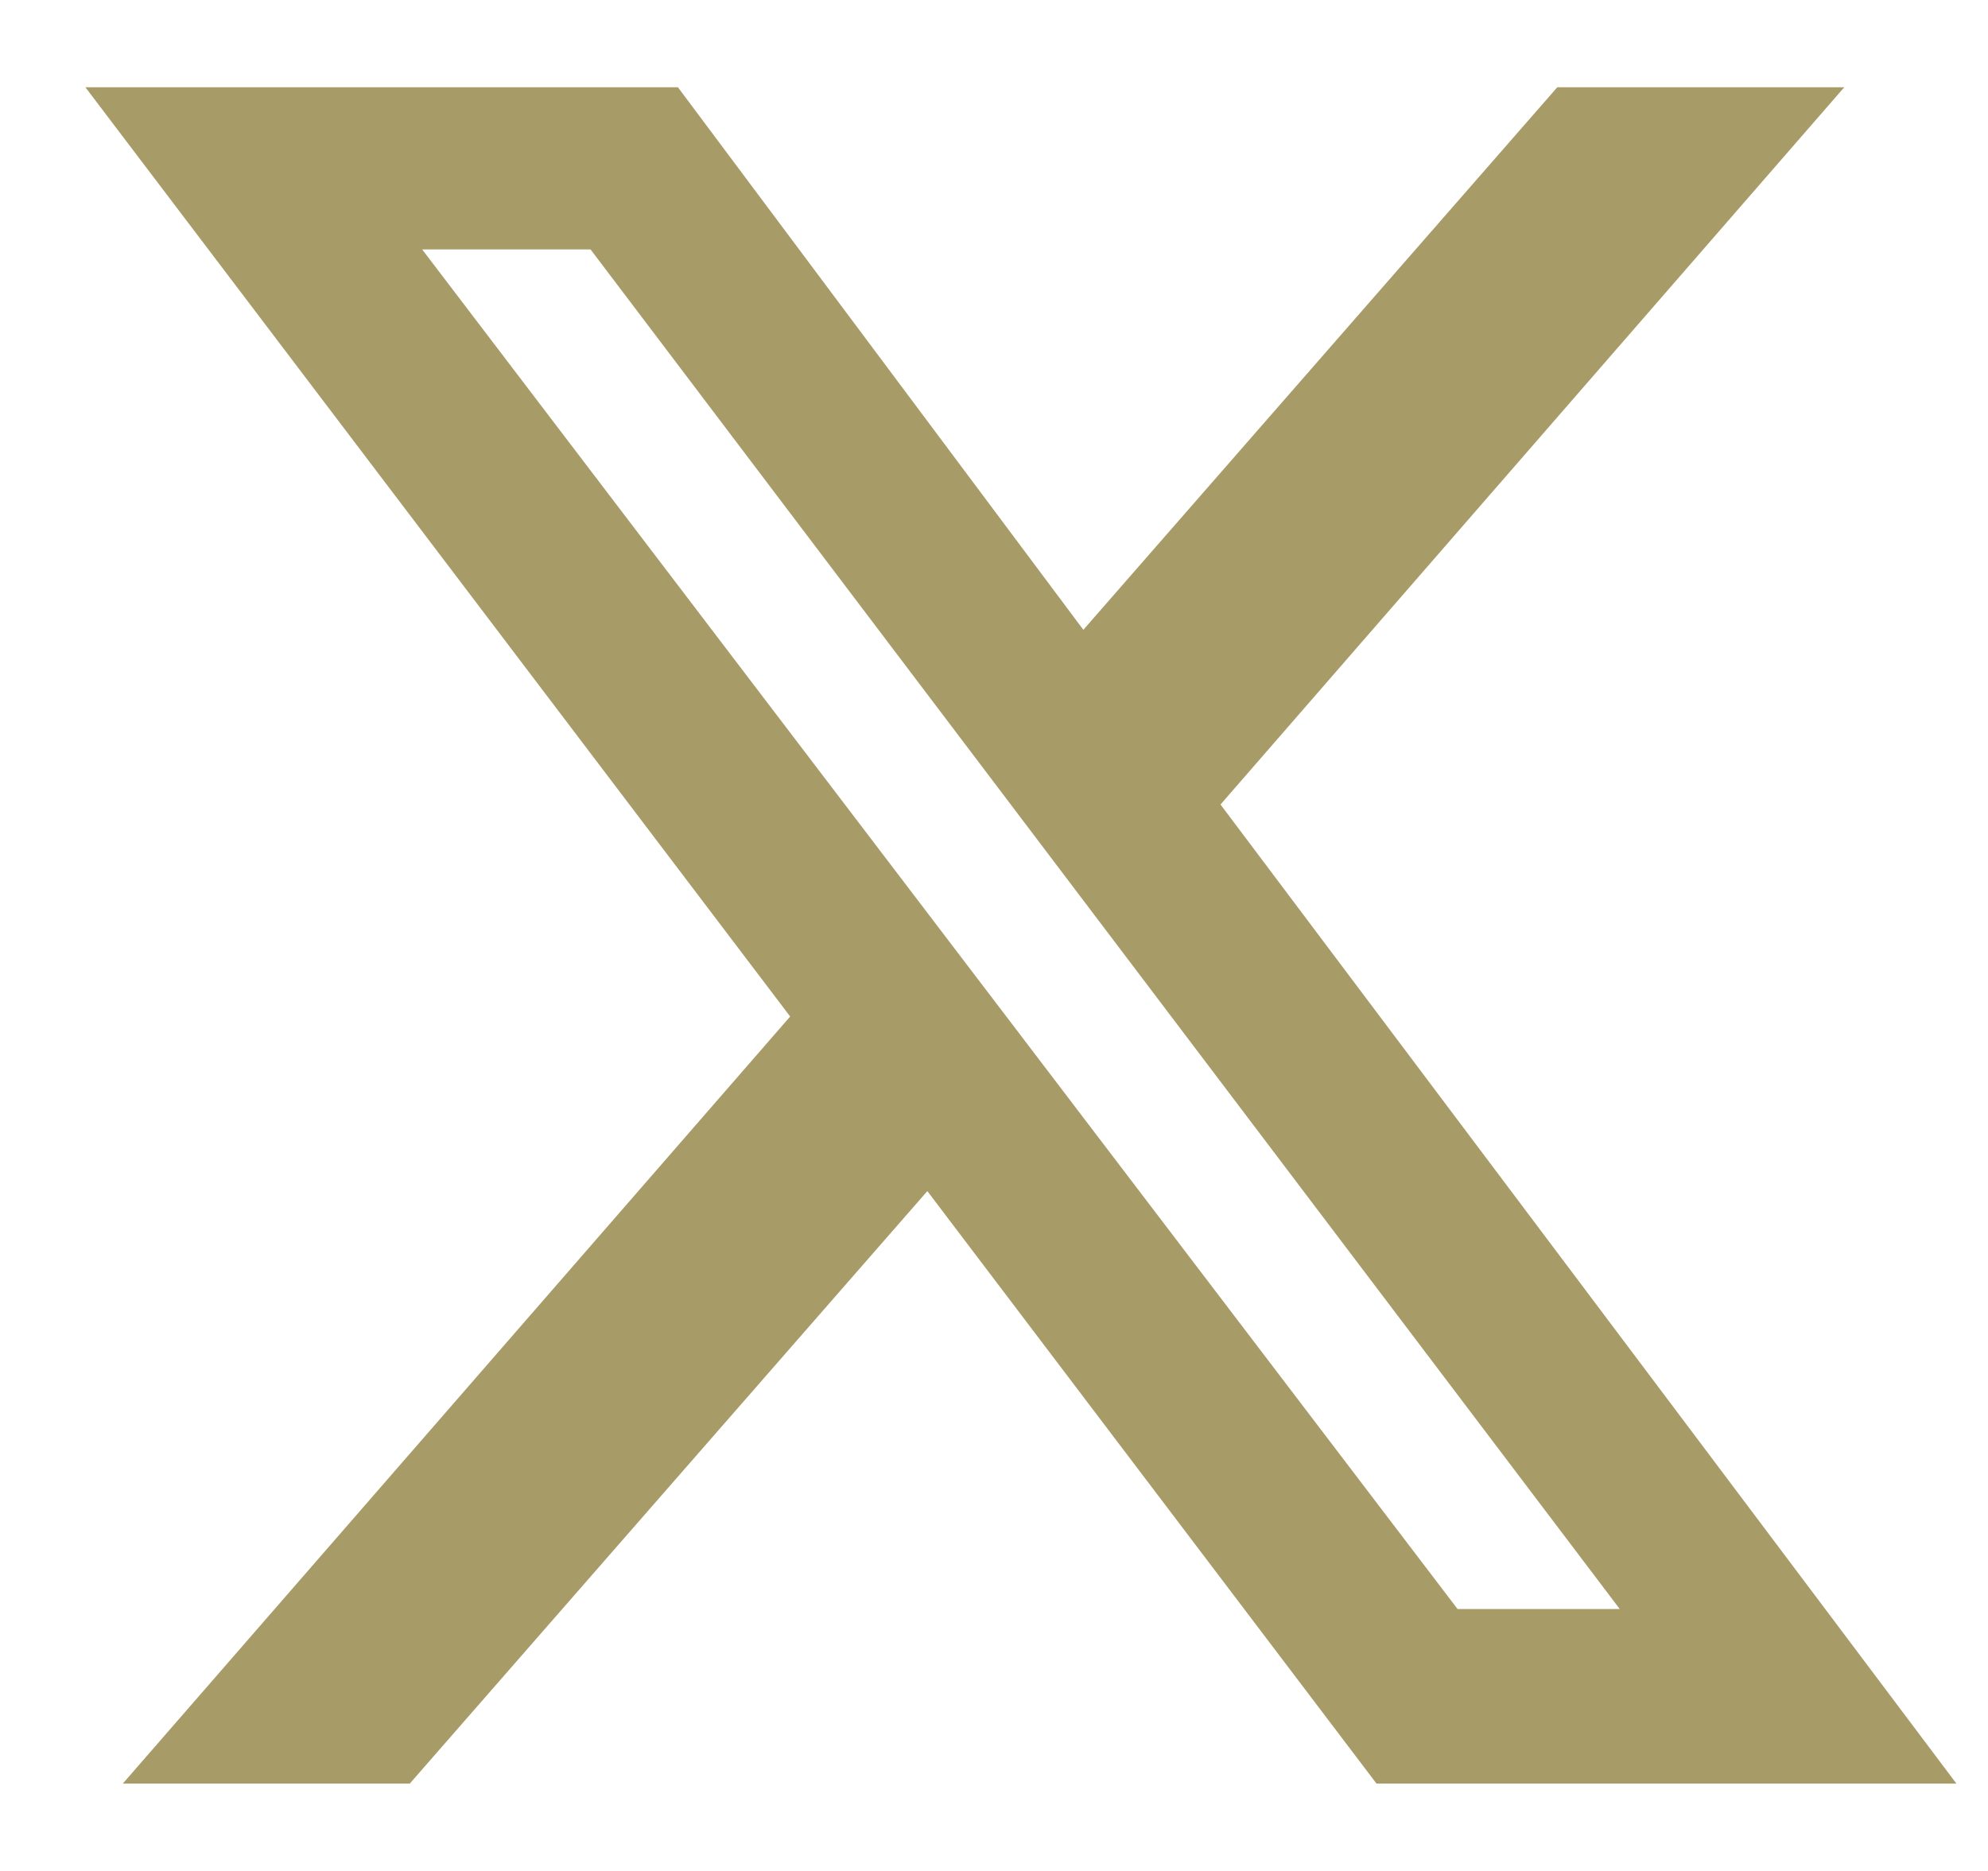 <svg width="17" height="16" viewBox="0 0 17 16" fill="none" xmlns="http://www.w3.org/2000/svg">
<path d="M13.317 0.746H15.771L10.437 6.88L16.73 15.253H11.771L7.93 10.186L3.504 15.253H1.05L6.757 8.693L0.73 0.746H5.797L9.264 5.386L13.317 0.746ZM12.464 13.76H13.851L5.05 2.133H3.61L12.464 13.76Z" fill="#A79B68"/>
</svg>

